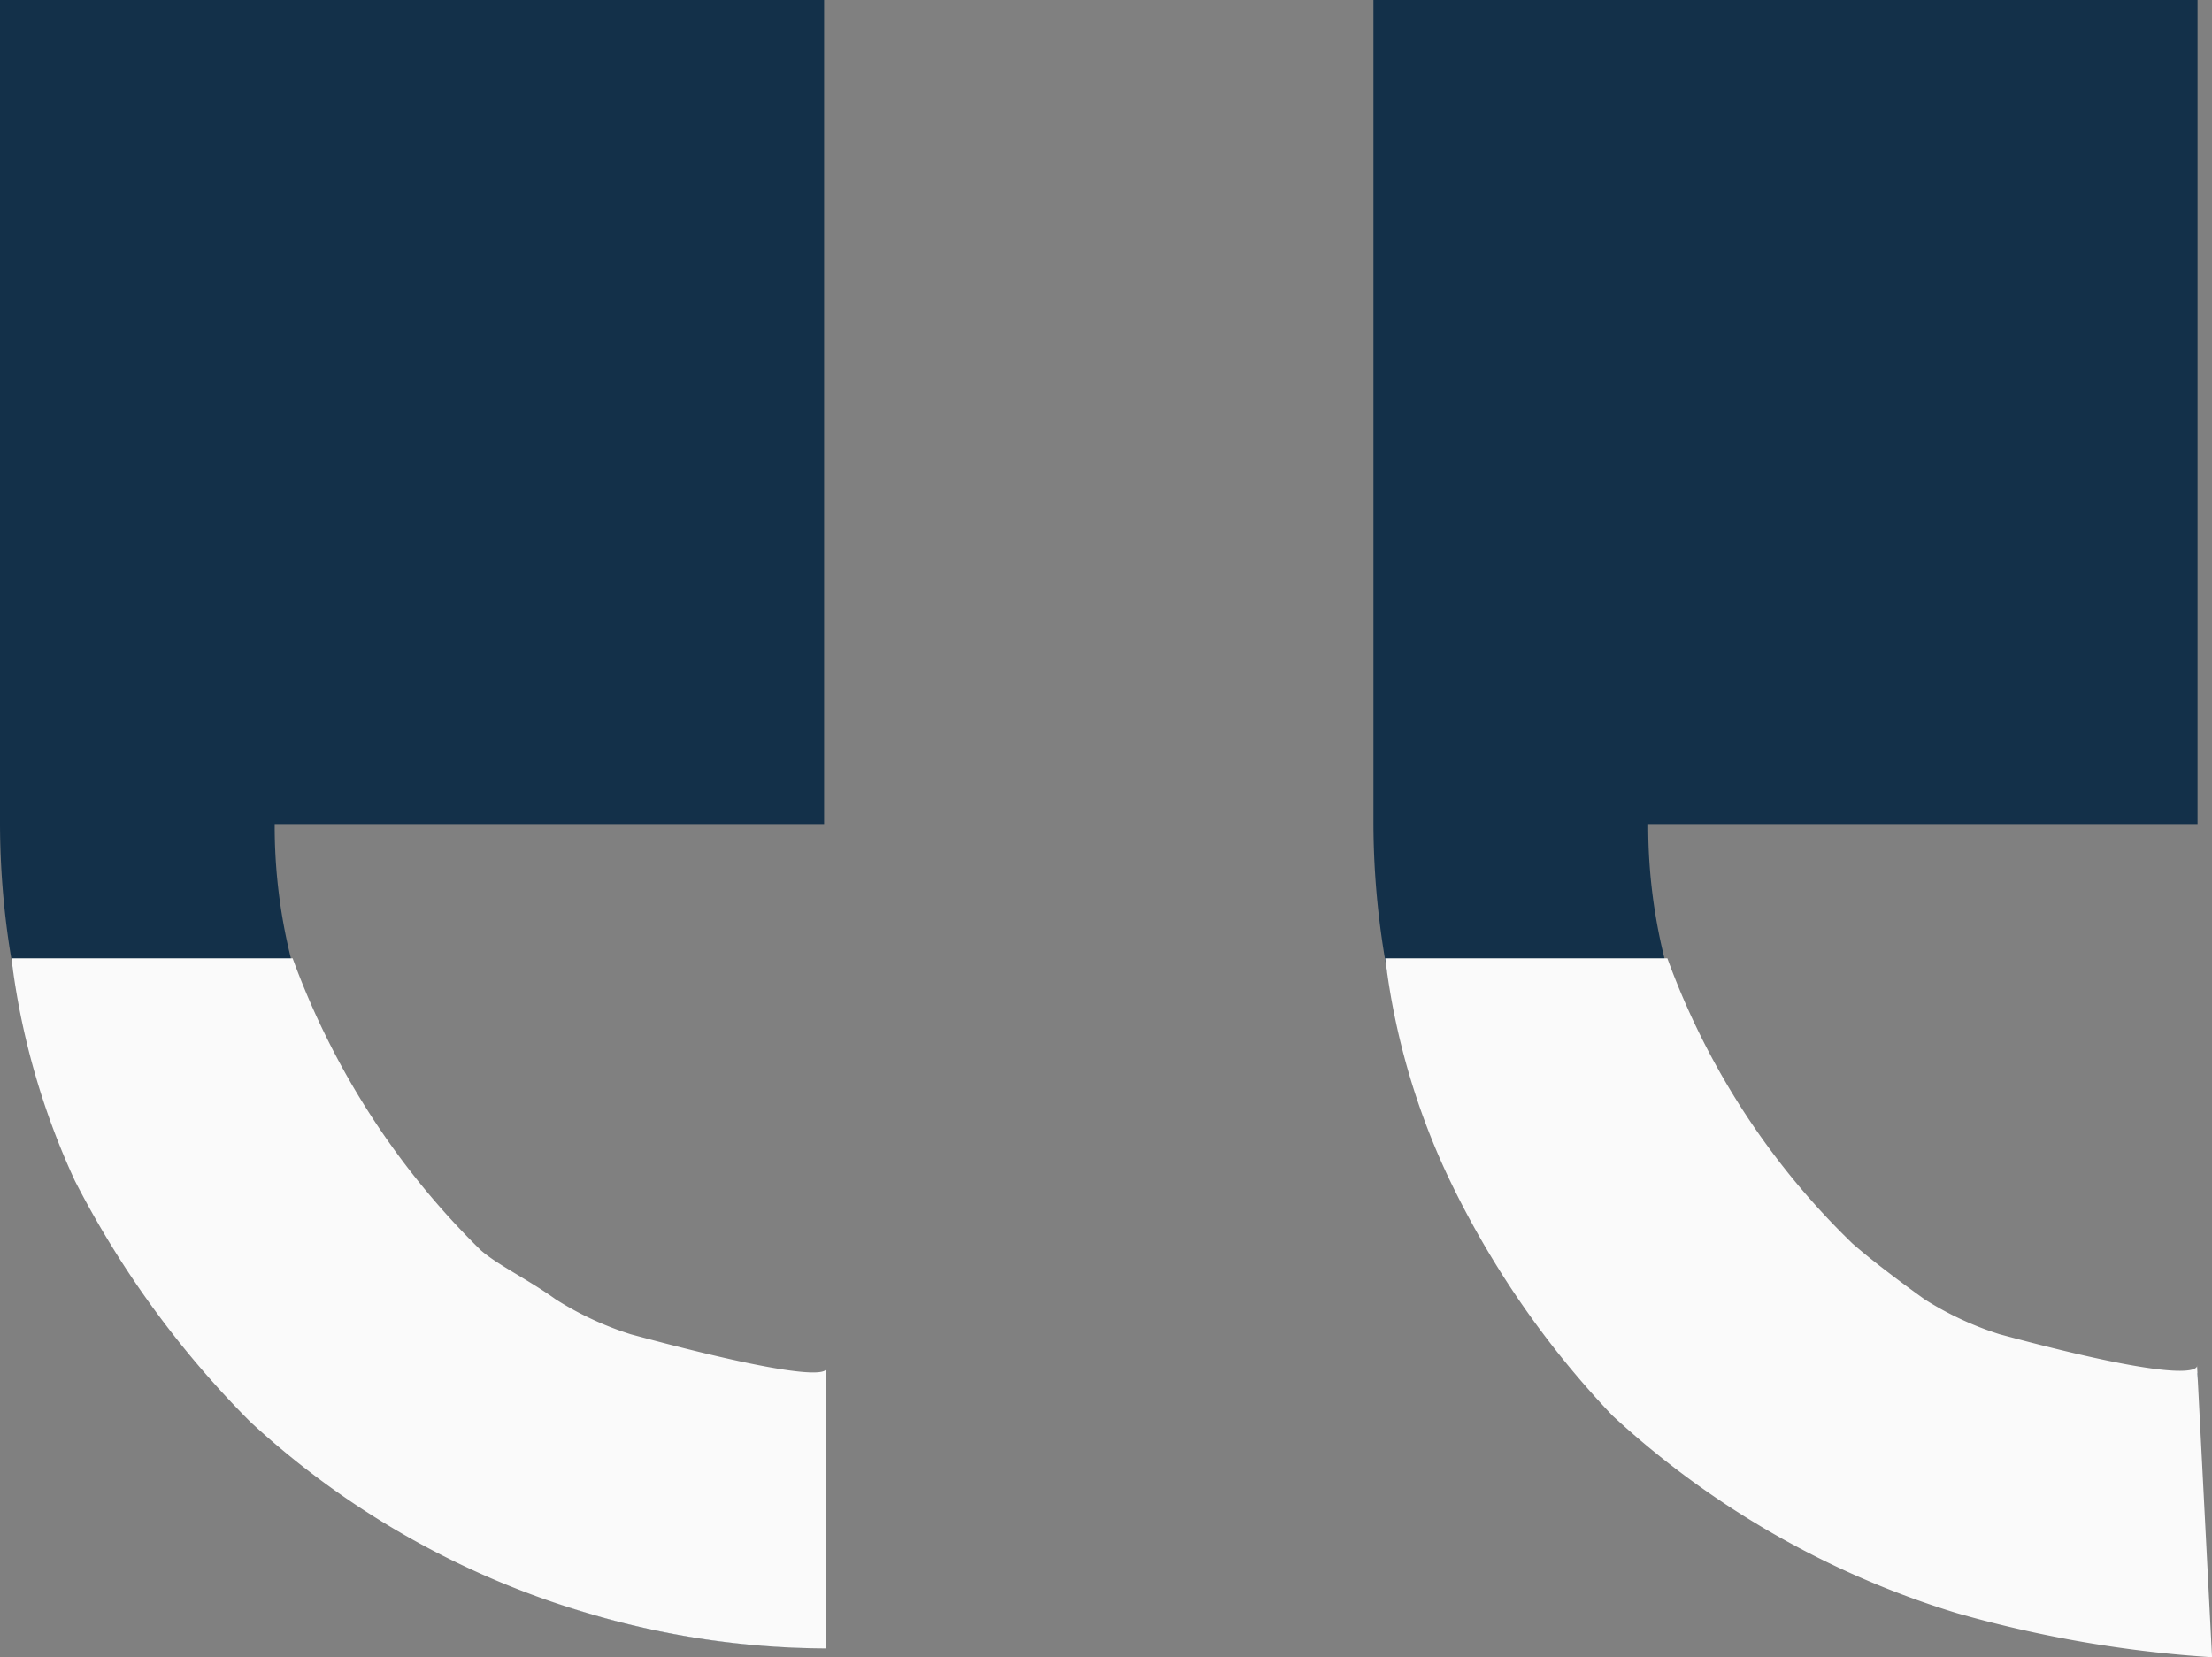 <svg xmlns="http://www.w3.org/2000/svg" width="39.322" height="29.466"  xmlns:v="https://vecta.io/nano"><rect width="100%" height="100%" fill="#808080" stroke="none"/><path d="M14.65 29.3C6.568 29.276.023 22.73 0 14.65V0h14.65v14.65H4.883a9.73 9.73 0 0 0 9.766 9.766zm24.415 0a14.7 14.7 0 0 1-14.65-14.65V0h14.65v14.65H29.3a9.73 9.73 0 0 0 9.766 9.766z" fill="#133049"/><path d="M24.626 17.038h5.014a13.45 13.45 0 0 0 3.29 5.07c.3.264.782.633 1.282.992a5.7 5.7 0 0 0 1.332.621c3.7 1 3.512.55 3.512.55l.267 5.193a21.49 21.49 0 0 1-4.536-.783 15.84 15.84 0 0 1-6.12-3.51 16.33 16.33 0 0 1-2.93-4.262 12.67 12.67 0 0 1-1.112-3.87zm-24.424 0h5a13.98 13.98 0 0 0 3.345 5.19c.3.263.832.514 1.332.873a5.7 5.7 0 0 0 1.333.621c3.7 1 3.472.6 3.472.6v4.986c-1.433-.005-2.858-.215-4.23-.625-2.235-.657-4.288-1.82-6-3.4a17.14 17.14 0 0 1-3.122-4.289 13.24 13.24 0 0 1-1.129-3.955z" fill="#fafafa"/></svg>